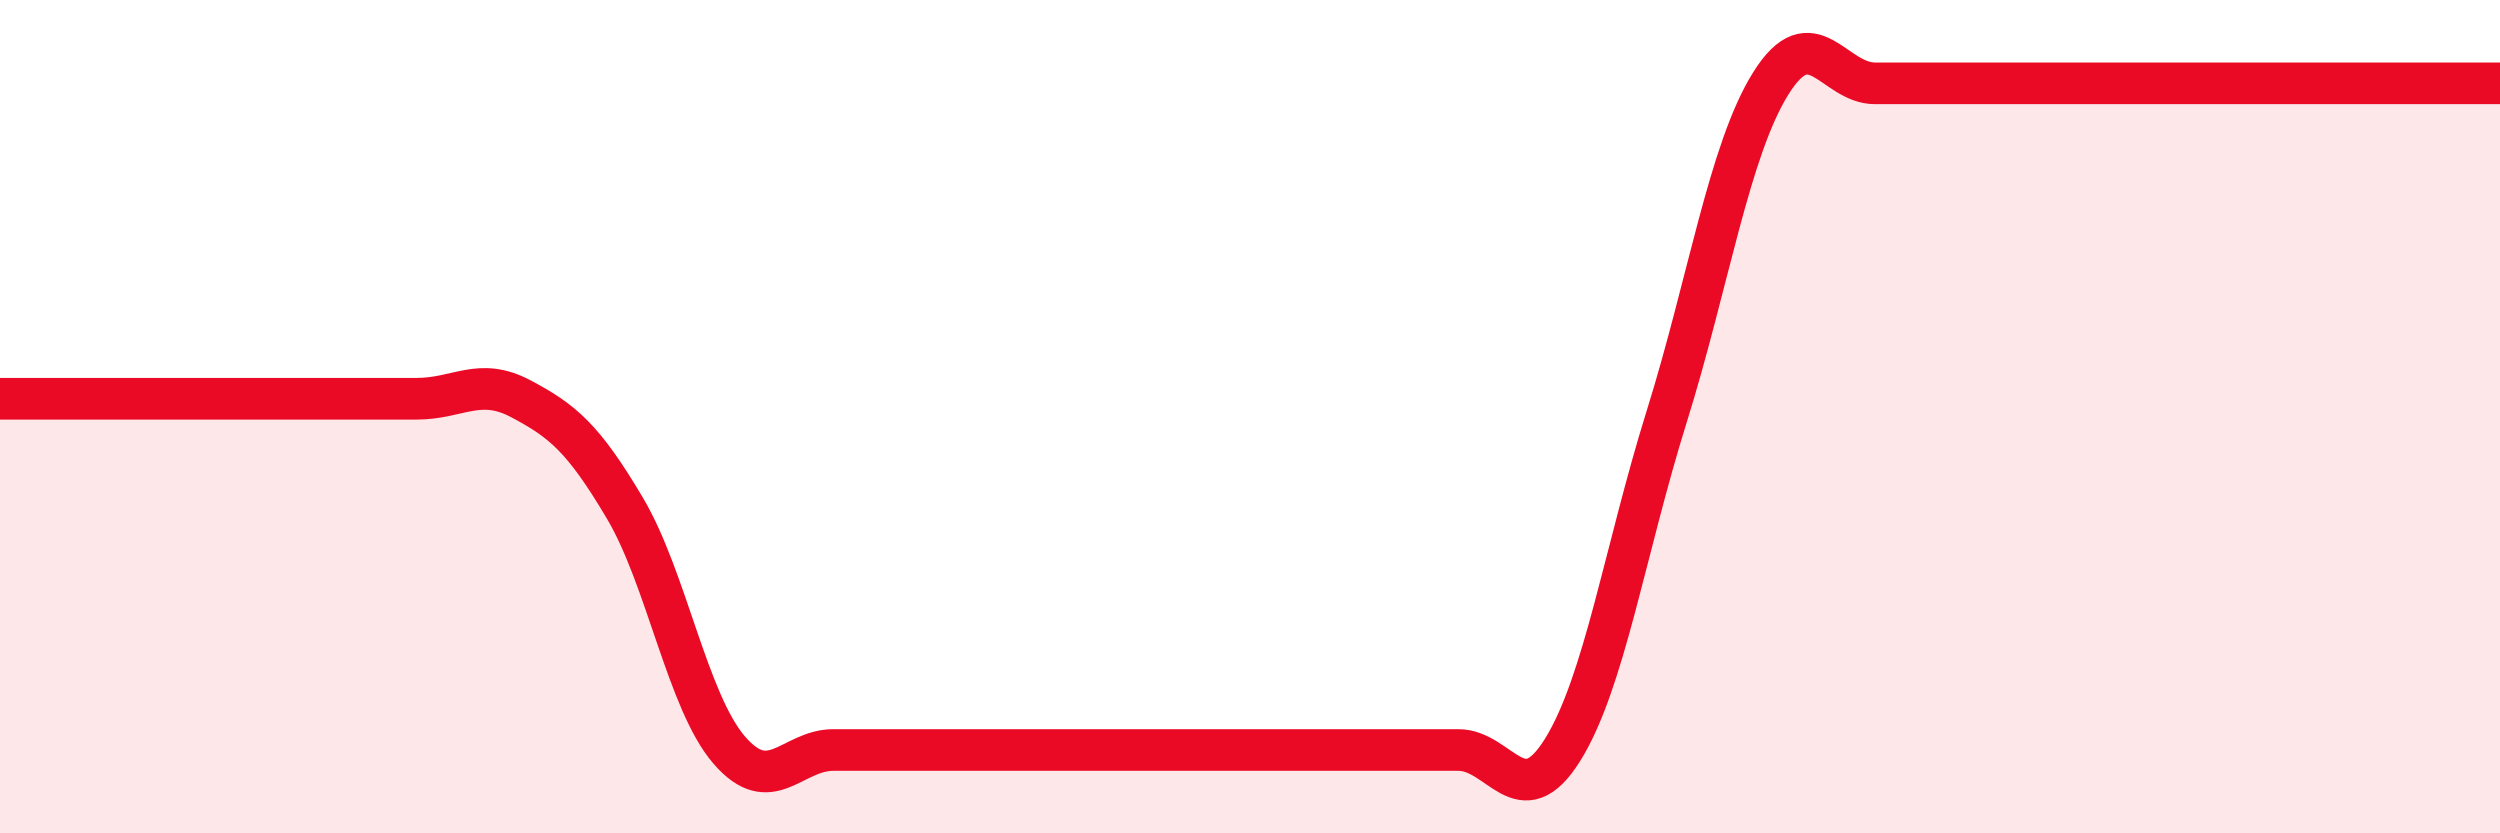 
    <svg width="60" height="20" viewBox="0 0 60 20" xmlns="http://www.w3.org/2000/svg">
      <path
        d="M 0,9.57 C 0.5,9.57 1.5,9.57 2.5,9.57 C 3.5,9.57 4,9.57 5,9.57 C 6,9.57 6.5,9.57 7.5,9.57 C 8.5,9.57 9,9.57 10,9.57 C 11,9.57 11.5,9.04 12.5,9.57 C 13.5,10.1 14,10.51 15,12.2 C 16,13.89 16.5,16.84 17.5,18 C 18.5,19.16 19,18 20,18 C 21,18 21.5,18 22.5,18 C 23.5,18 24,18 25,18 C 26,18 26.5,18 27.5,18 C 28.5,18 29,18 30,18 C 31,18 31.5,18 32.5,18 C 33.5,18 34,18 35,18 C 36,18 36.5,19.6 37.5,18 C 38.5,16.4 39,13.2 40,10 C 41,6.8 41.5,3.6 42.5,2 C 43.5,0.4 44,2 45,2 C 46,2 46.5,2 47.5,2 C 48.5,2 49,2 50,2 C 51,2 51.5,2 52.5,2 C 53.5,2 53.5,2 55,2 C 56.5,2 59,2 60,2L60 20L0 20Z"
        fill="#EB0A25"
        opacity="0.1"
        stroke-linecap="round"
        stroke-linejoin="round"
      />
      <path
        d="M 0,9.57 C 0.5,9.57 1.5,9.57 2.5,9.57 C 3.5,9.57 4,9.57 5,9.57 C 6,9.57 6.5,9.57 7.5,9.57 C 8.5,9.57 9,9.57 10,9.57 C 11,9.57 11.5,9.04 12.5,9.57 C 13.5,10.1 14,10.51 15,12.2 C 16,13.89 16.5,16.84 17.5,18 C 18.5,19.16 19,18 20,18 C 21,18 21.5,18 22.5,18 C 23.5,18 24,18 25,18 C 26,18 26.5,18 27.5,18 C 28.5,18 29,18 30,18 C 31,18 31.5,18 32.5,18 C 33.5,18 34,18 35,18 C 36,18 36.5,19.6 37.5,18 C 38.5,16.4 39,13.2 40,10 C 41,6.8 41.5,3.6 42.5,2 C 43.5,0.4 44,2 45,2 C 46,2 46.5,2 47.5,2 C 48.5,2 49,2 50,2 C 51,2 51.5,2 52.5,2 C 53.5,2 53.5,2 55,2 C 56.5,2 59,2 60,2"
        stroke="#EB0A25"
        stroke-width="1"
        fill="none"
        stroke-linecap="round"
        stroke-linejoin="round"
      />
    </svg>
  